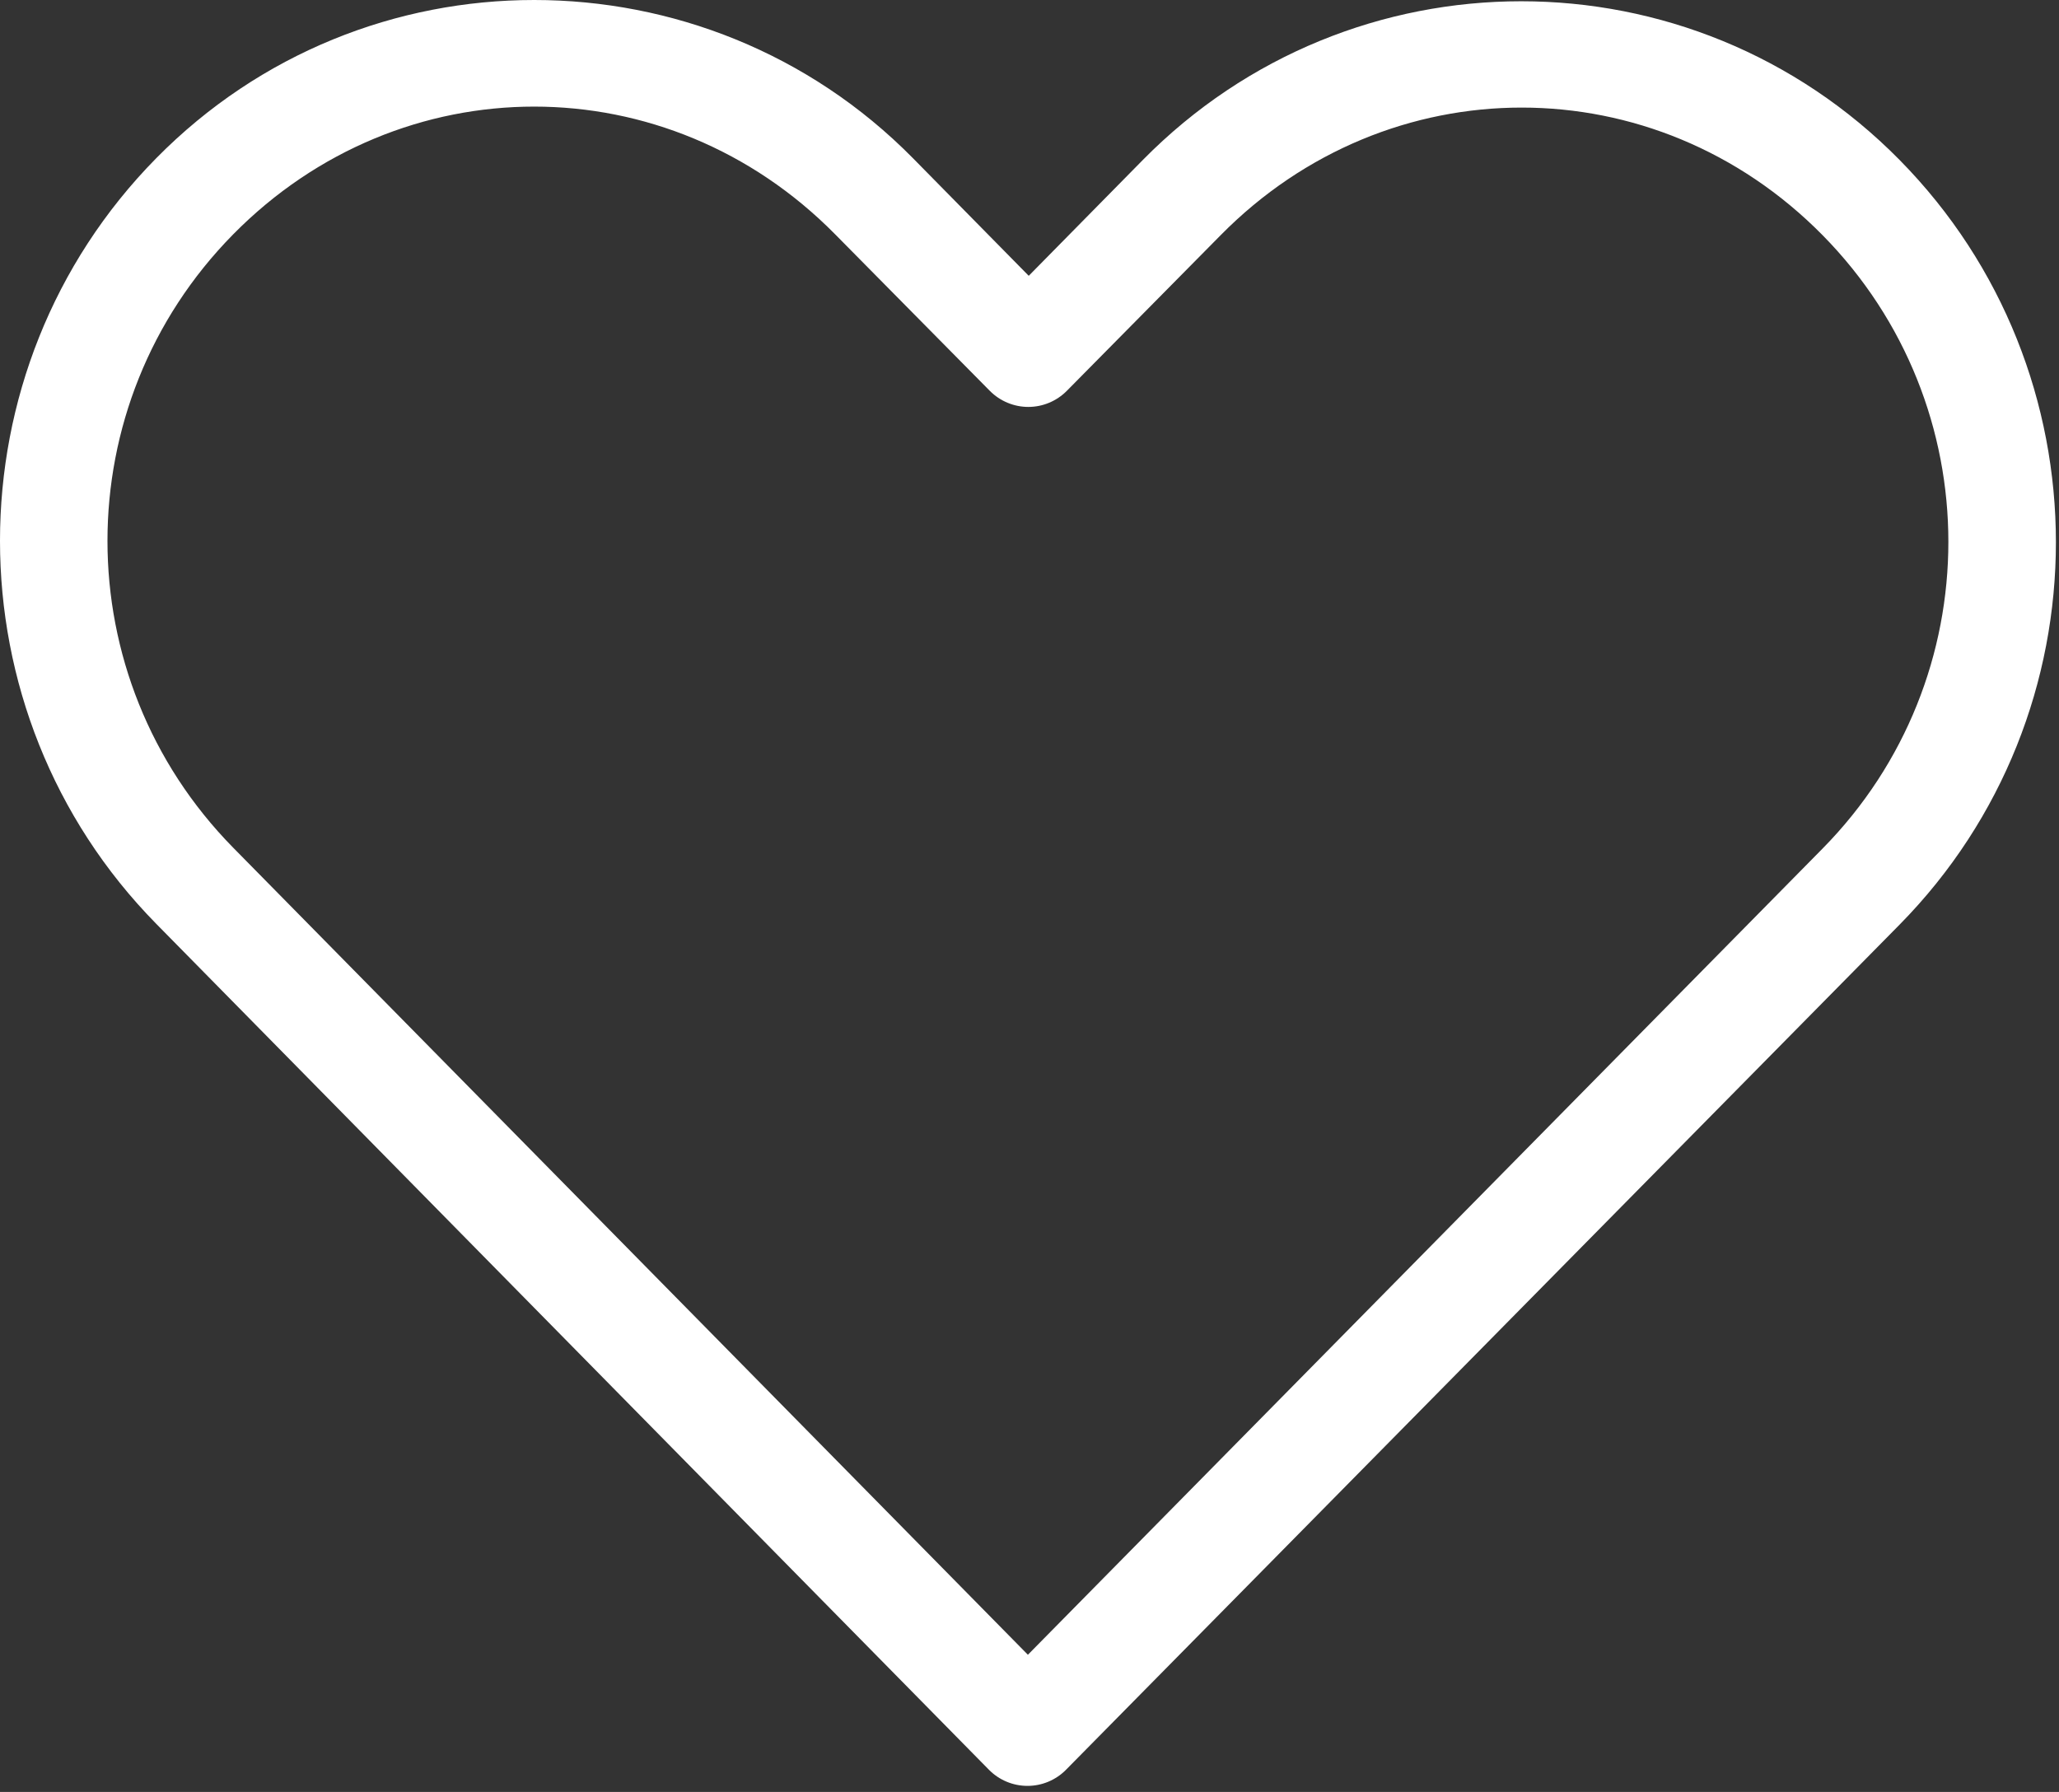 <?xml version="1.0" encoding="utf-8"?>
<svg width="54px" height="47px" viewBox="0 0 54 47" version="1.1" xmlns:xlink="http://www.w3.org/1999/xlink" xmlns="http://www.w3.org/2000/svg">
    <rect x="0" y="0" width="54" height="47" fill="#333333" stroke="none"/>
    <desc>Created with Lunacy</desc>
    <path d="M4.098 4.149C6.832 1.376 10.419 0 14.009 0C17.6 0 21.209 1.376 23.943 4.149L26.98 7.234L29.974 4.194C35.441 -1.354 44.35 -1.354 49.818 4.194C55.286 9.741 55.286 18.705 49.818 24.253C42.532 31.645 35.242 39.028 27.956 46.42C27.689 46.69 27.326 46.841 26.947 46.841C26.568 46.841 26.205 46.69 25.938 46.42L4.098 24.231C-1.363 18.679 -1.369 9.697 4.098 4.149ZM21.903 6.146C19.703 3.915 16.857 2.796 14.009 2.796C11.162 2.796 8.315 3.915 6.116 6.146C1.718 10.609 1.721 17.766 6.116 22.234L26.958 43.402C33.906 36.353 40.852 29.305 47.8 22.256C52.198 17.793 52.198 10.631 47.8 6.169C43.402 1.706 36.412 1.706 32.013 6.169L27.978 10.252C27.711 10.521 27.348 10.673 26.969 10.673C26.59 10.673 26.227 10.521 25.96 10.252L21.903 6.146Z" id="Shape" fill="#fff" fill-rule="evenodd" stroke="none" />
</svg>